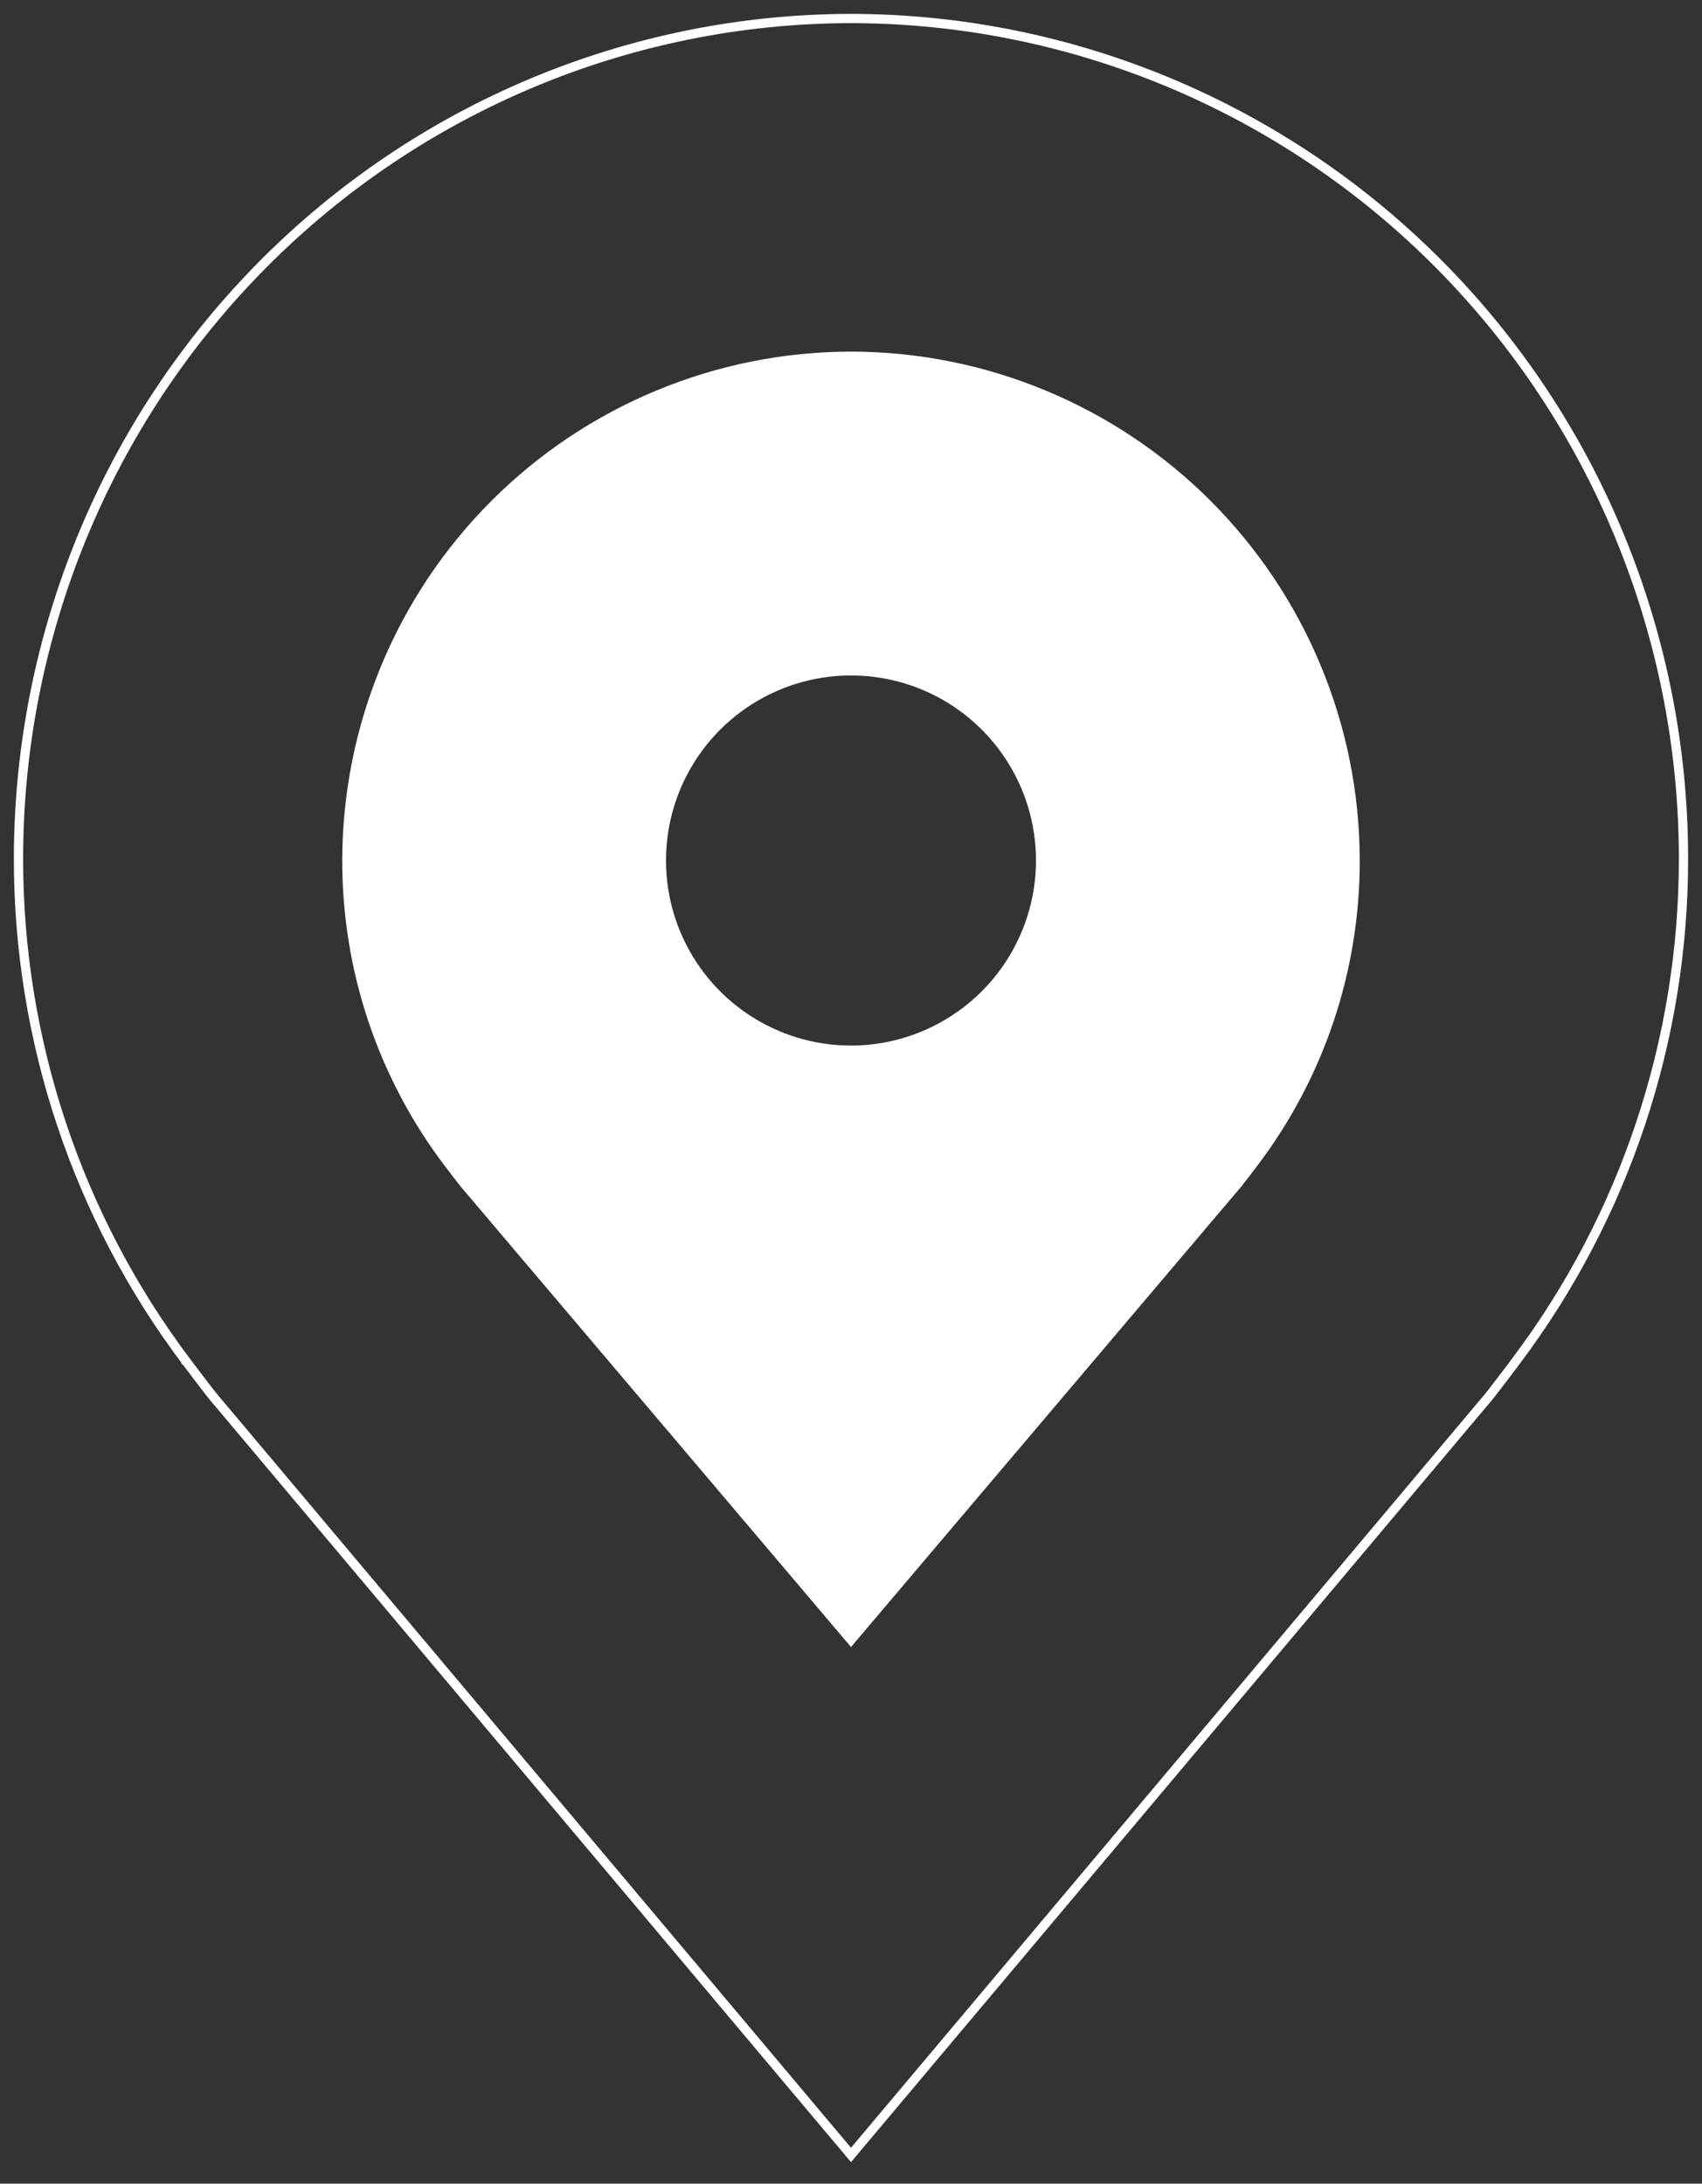 <?xml version="1.0" encoding="UTF-8"?> <svg xmlns="http://www.w3.org/2000/svg" width="184" height="236" viewBox="0 0 184 236" fill="none"><rect x="0" y="0" width="184" height="236" fill="#333333" stroke="none"/> <path d="M2 92.717L2 92.717C2.028 68.661 11.523 45.602 28.398 28.596C45.271 11.592 68.144 2.029 92 2C115.856 2.029 138.729 11.592 155.602 28.596C172.477 45.602 181.972 68.661 182 92.717V92.717C182.028 112.361 175.661 131.471 163.877 147.114L163.679 147.378L163.671 147.399L163.474 147.659C163.233 147.977 162.908 148.405 162.571 148.847C161.886 149.745 161.206 150.632 161.043 150.832C161.041 150.834 161.039 150.837 161.037 150.839L92 232.893L22.983 150.865L22.974 150.855C22.817 150.67 22.135 149.781 21.432 148.857C21.094 148.413 20.769 147.983 20.528 147.664L20.239 147.282L20.159 147.176L20.138 147.148L20.133 147.141L20.131 147.14L20.131 147.139C8.342 131.489 1.972 112.371 2 92.717ZM127.455 92.717V92.714C127.455 85.654 125.377 78.751 121.483 72.878C117.589 67.005 112.053 62.426 105.573 59.721C99.093 57.016 91.961 56.308 85.08 57.687C78.2 59.066 71.882 62.47 66.924 67.466C61.967 72.462 58.593 78.825 57.226 85.75C55.859 92.674 56.561 99.853 59.242 106.377C61.924 112.901 66.466 118.479 72.297 122.406C78.127 126.332 84.984 128.429 92 128.429H92.002C101.406 128.417 110.419 124.647 117.063 117.95C123.708 111.254 127.443 102.18 127.455 92.717Z" stroke="white"></path> <path d="M92 38C77.418 38.017 63.439 43.817 53.128 54.128C42.817 64.439 37.017 78.418 37 93C36.983 104.916 40.875 116.509 48.08 126C48.08 126 49.58 127.975 49.825 128.26L92 178L134.195 128.235C134.415 127.97 135.92 126 135.92 126L135.925 125.985C143.127 116.498 147.017 104.911 147 93C146.983 78.418 141.183 64.439 130.872 54.128C120.561 43.817 106.582 38.017 92 38ZM92 113C88.044 113 84.178 111.827 80.889 109.629C77.6 107.432 75.036 104.308 73.522 100.654C72.009 96.999 71.613 92.978 72.384 89.098C73.156 85.219 75.061 81.655 77.858 78.858C80.655 76.061 84.219 74.156 88.098 73.384C91.978 72.613 95.999 73.009 99.654 74.522C103.308 76.036 106.432 78.6 108.629 81.889C110.827 85.178 112 89.044 112 93C111.993 98.302 109.884 103.386 106.135 107.135C102.386 110.884 97.302 112.993 92 113Z" fill="white"></path> </svg> 
